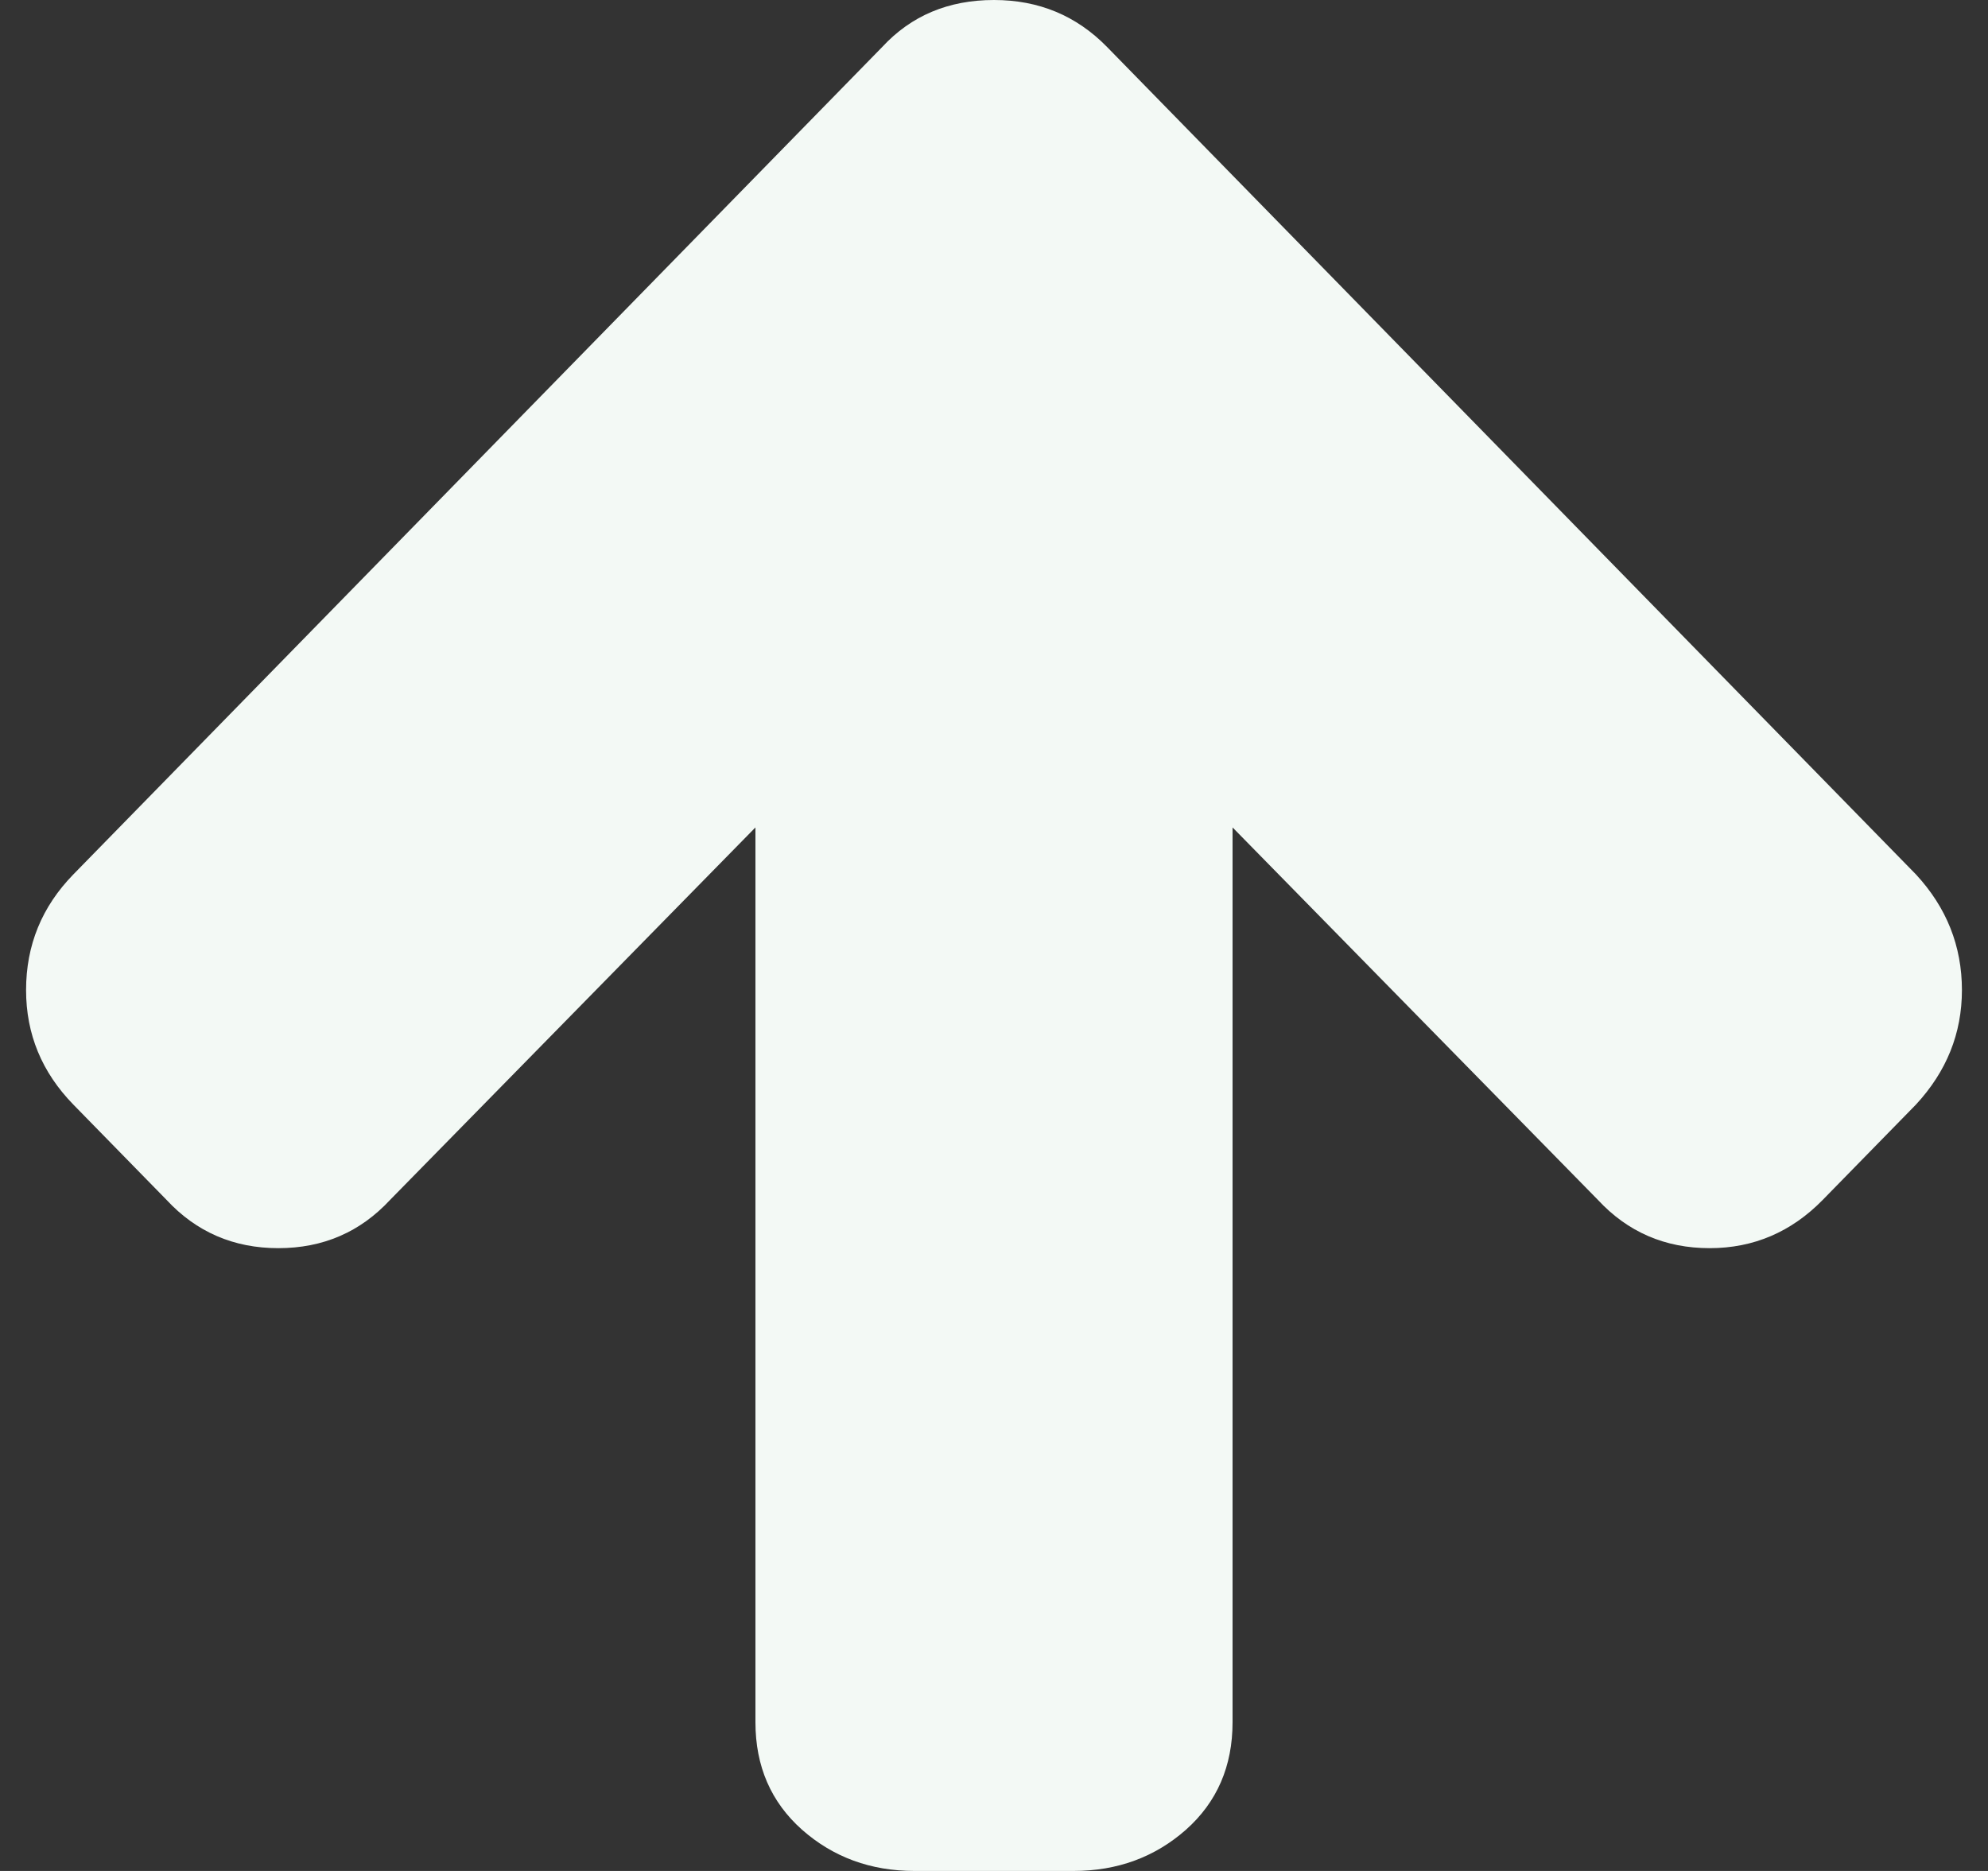<?xml version="1.0" encoding="utf-8"?>
<svg xmlns="http://www.w3.org/2000/svg" fill="none" height="100%" overflow="visible" preserveAspectRatio="none" style="display: block;" viewBox="0 0 17 16" width="100%">
<rect x="0" y="0" width="17" height="16" fill="#333333" stroke="none"/>
<g clip-path="url(#clip0_0_6125)" id="Arrow">
<path d="M16.777 8.467C16.777 8.837 16.646 9.163 16.384 9.446L15.587 10.261C15.318 10.536 14.995 10.674 14.62 10.674C14.238 10.674 13.919 10.536 13.664 10.261L10.54 7.076V14.728C10.54 15.105 10.407 15.411 10.142 15.647C9.876 15.882 9.555 16 9.18 16H7.82C7.445 16 7.124 15.882 6.858 15.647C6.593 15.411 6.46 15.105 6.46 14.728V7.076L3.336 10.261C3.081 10.536 2.763 10.674 2.38 10.674C1.998 10.674 1.679 10.536 1.424 10.261L0.627 9.446C0.358 9.17 0.223 8.844 0.223 8.467C0.223 8.083 0.358 7.754 0.627 7.478L7.544 0.402C7.792 0.134 8.11 0 8.5 0C8.883 0 9.205 0.134 9.467 0.402L16.384 7.478C16.646 7.761 16.777 8.091 16.777 8.467Z" fill="#F3F9F5" id="Vector"/>
</g>
<defs>
<clipPath id="clip0_0_6125">
<rect fill="white" height="16" width="17"/>
</clipPath>
</defs>
</svg>